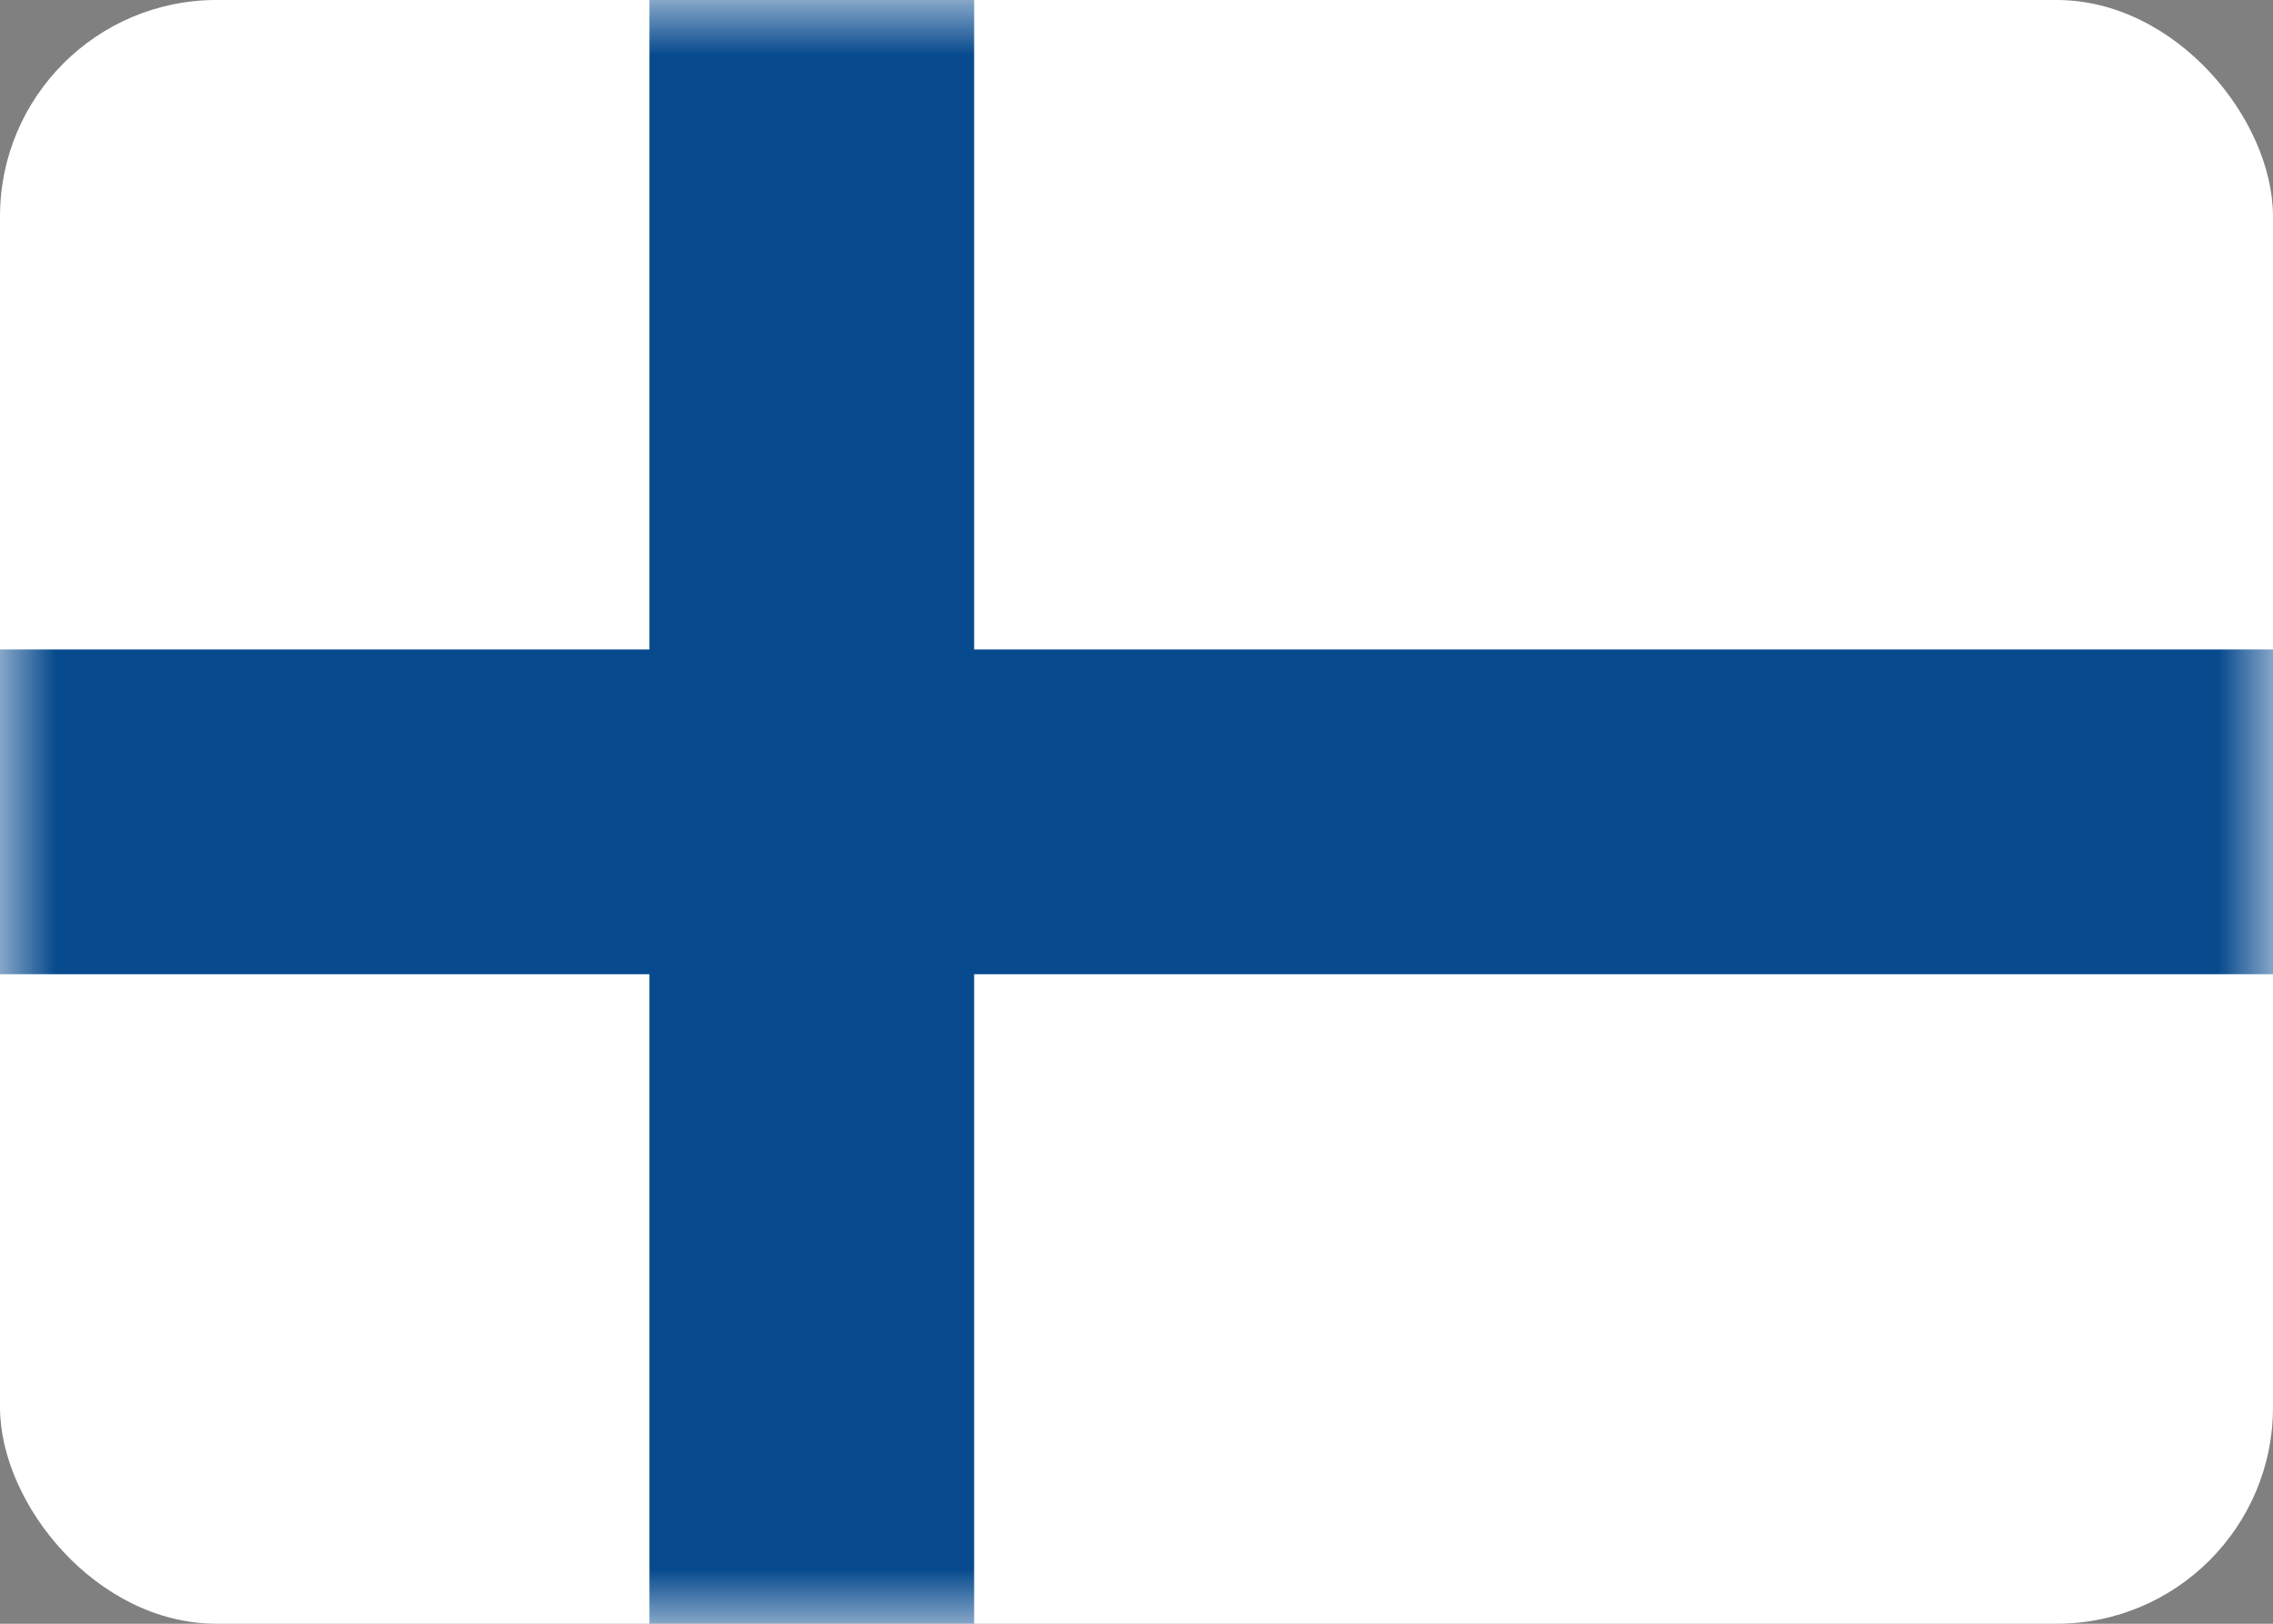 <svg xmlns="http://www.w3.org/2000/svg" xmlns:xlink="http://www.w3.org/1999/xlink" width="21" height="15" viewBox="0 0 21 15">
    <rect x="0" y="0" width="21" height="15" fill="#808080" stroke="none"/>
    <defs>
        <rect id="a" width="21" height="15" rx="2"/>
    </defs>
    <g fill="none" fill-rule="evenodd">
        <mask id="b" fill="#fff">
            <use xlink:href="#a"/>
        </mask>
        <use fill="#FFF" xlink:href="#a"/>
        <path fill="#074A8E" d="M6 0h3v6h12v3H9v6H6V9H0V6h6z" mask="url(#b)"/>
    </g>
</svg>
